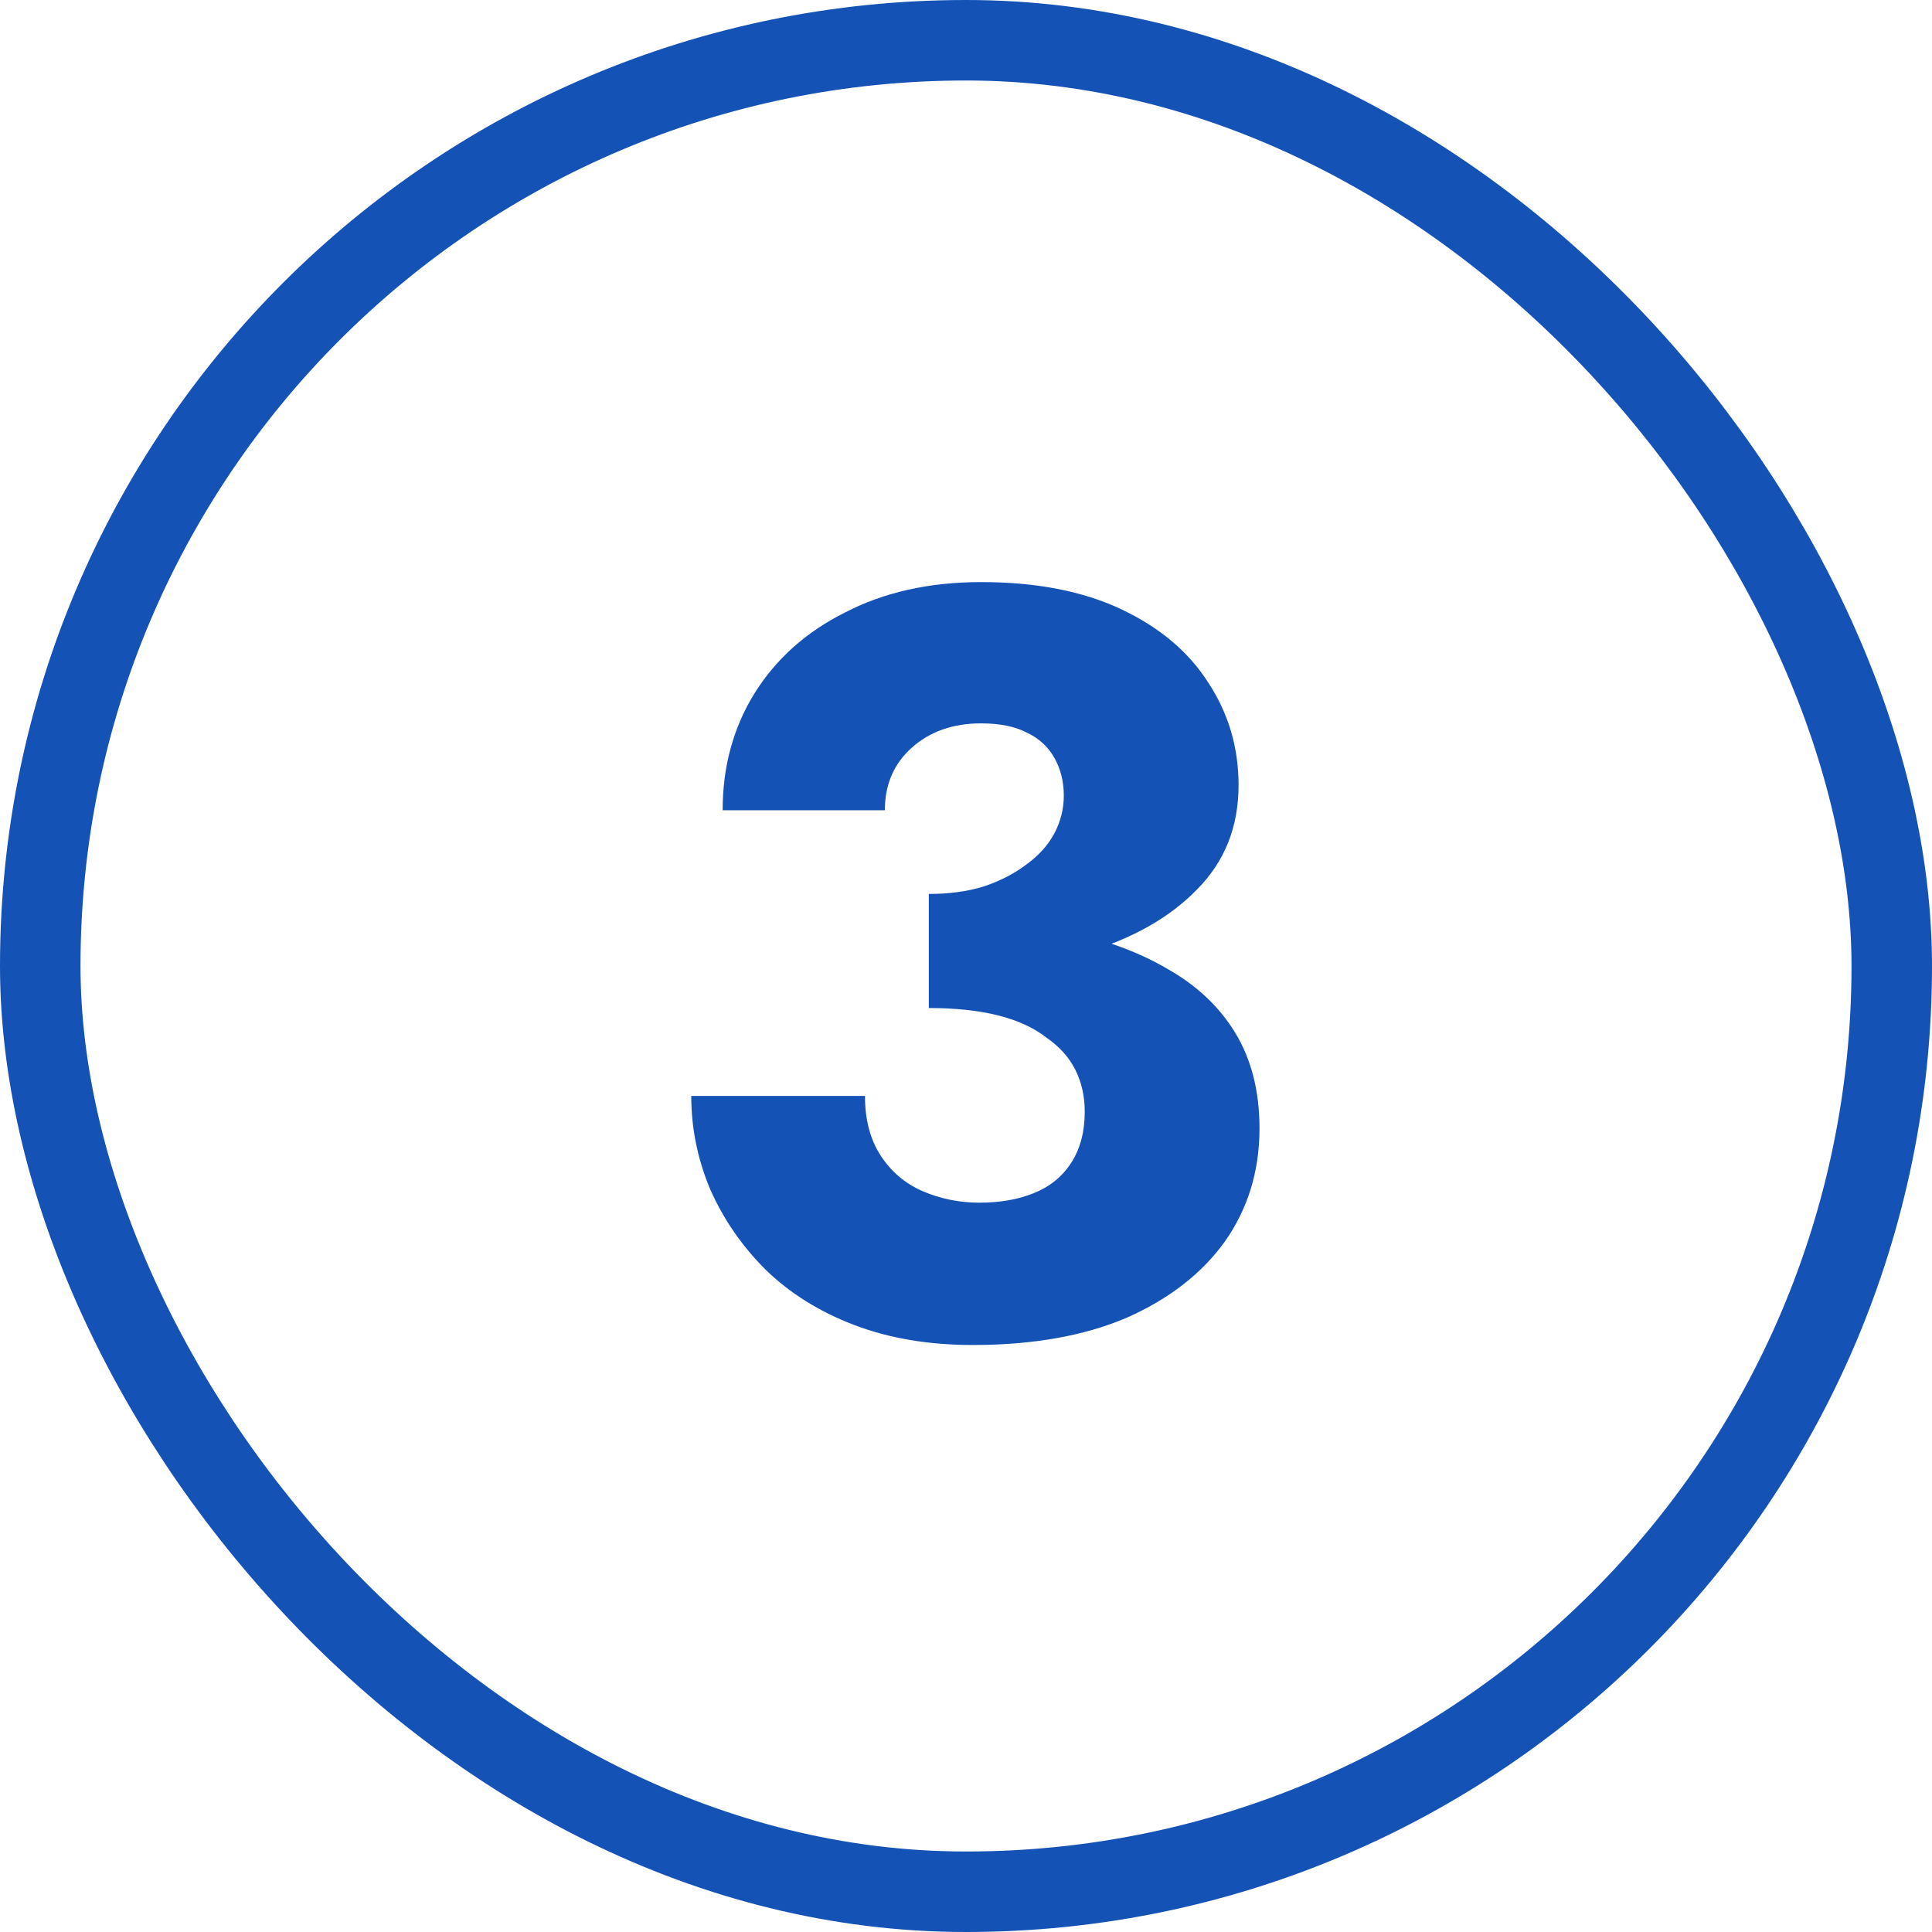 <svg width="48" height="48" viewBox="0 0 48 48" fill="none" xmlns="http://www.w3.org/2000/svg">
<rect x="1" y="1" width="46" height="46" rx="23" stroke="#1552B6" stroke-width="2"/>
<path d="M23.076 24.186V22.21C23.578 22.21 24.029 22.149 24.428 22.028C24.844 21.889 25.199 21.707 25.494 21.482C25.806 21.257 26.04 20.997 26.196 20.702C26.352 20.407 26.43 20.095 26.43 19.766C26.43 19.419 26.352 19.107 26.196 18.83C26.04 18.553 25.814 18.345 25.52 18.206C25.225 18.05 24.844 17.972 24.376 17.972C23.682 17.972 23.11 18.171 22.66 18.57C22.209 18.969 21.984 19.489 21.984 20.13H17.954C17.954 19.055 18.214 18.093 18.734 17.244C19.271 16.377 20.025 15.701 20.996 15.216C21.966 14.713 23.093 14.462 24.376 14.462C25.745 14.462 26.906 14.687 27.86 15.138C28.813 15.589 29.532 16.195 30.018 16.958C30.52 17.721 30.772 18.57 30.772 19.506C30.772 20.546 30.425 21.413 29.732 22.106C29.056 22.799 28.137 23.319 26.976 23.666C25.814 24.013 24.514 24.186 23.076 24.186ZM24.168 33.416C23.076 33.416 22.096 33.251 21.23 32.922C20.363 32.593 19.626 32.133 19.02 31.544C18.43 30.955 17.971 30.287 17.642 29.542C17.33 28.797 17.174 28.025 17.174 27.228H21.49C21.49 27.817 21.62 28.311 21.88 28.71C22.14 29.109 22.486 29.403 22.92 29.594C23.37 29.785 23.838 29.88 24.324 29.88C24.844 29.88 25.294 29.802 25.676 29.646C26.074 29.49 26.386 29.239 26.612 28.892C26.837 28.545 26.95 28.121 26.95 27.618C26.95 27.237 26.872 26.89 26.716 26.578C26.56 26.266 26.317 25.997 25.988 25.772C25.676 25.529 25.277 25.347 24.792 25.226C24.306 25.105 23.734 25.044 23.076 25.044V22.808C24.272 22.808 25.364 22.912 26.352 23.12C27.357 23.311 28.232 23.623 28.978 24.056C29.723 24.472 30.295 25.009 30.694 25.668C31.092 26.327 31.292 27.115 31.292 28.034C31.292 29.091 31.006 30.027 30.434 30.842C29.862 31.639 29.047 32.272 27.99 32.74C26.932 33.191 25.658 33.416 24.168 33.416Z" fill="#1552B6"/>
</svg>
